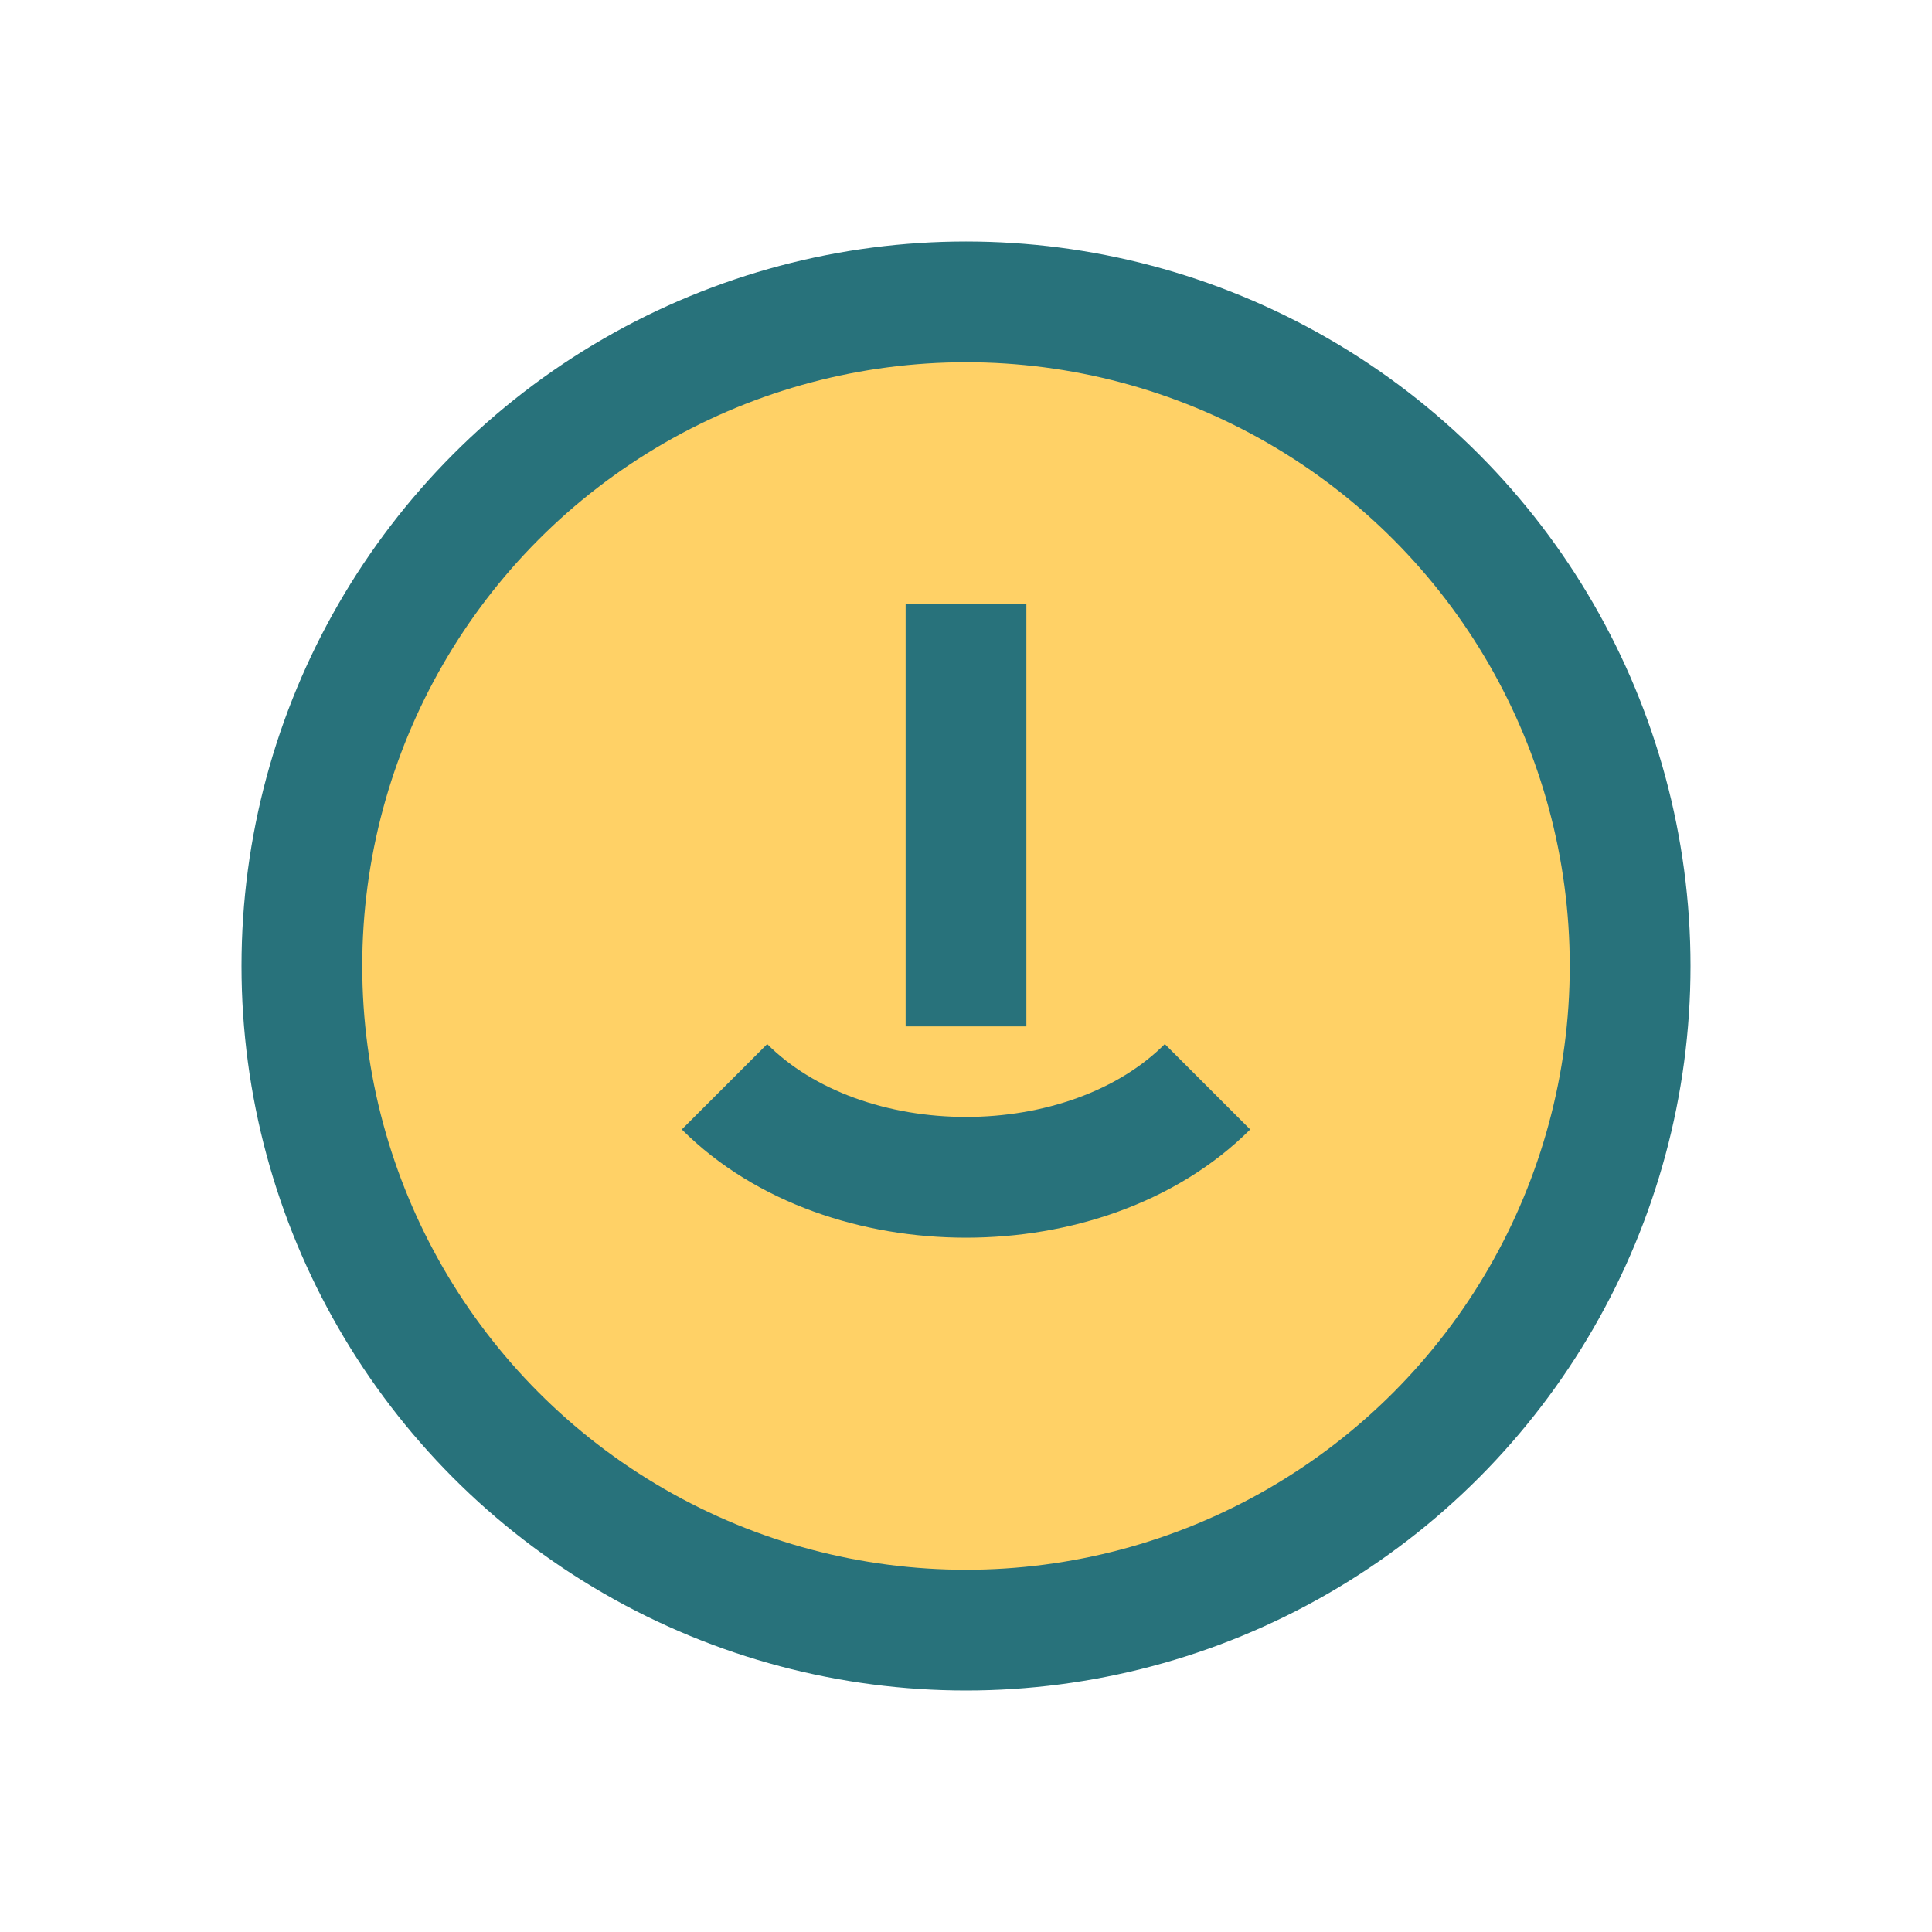 <?xml version="1.0" encoding="UTF-8"?>
<svg xmlns="http://www.w3.org/2000/svg" width="32" height="32" viewBox="0 0 32 32"><circle cx="16" cy="16" r="11" fill="#FFD166" stroke="#28727B" stroke-width="2"/><path d="M12 18c2 2 6 2 8 0M16 10v7" fill="none" stroke="#28727B" stroke-width="2"/></svg>